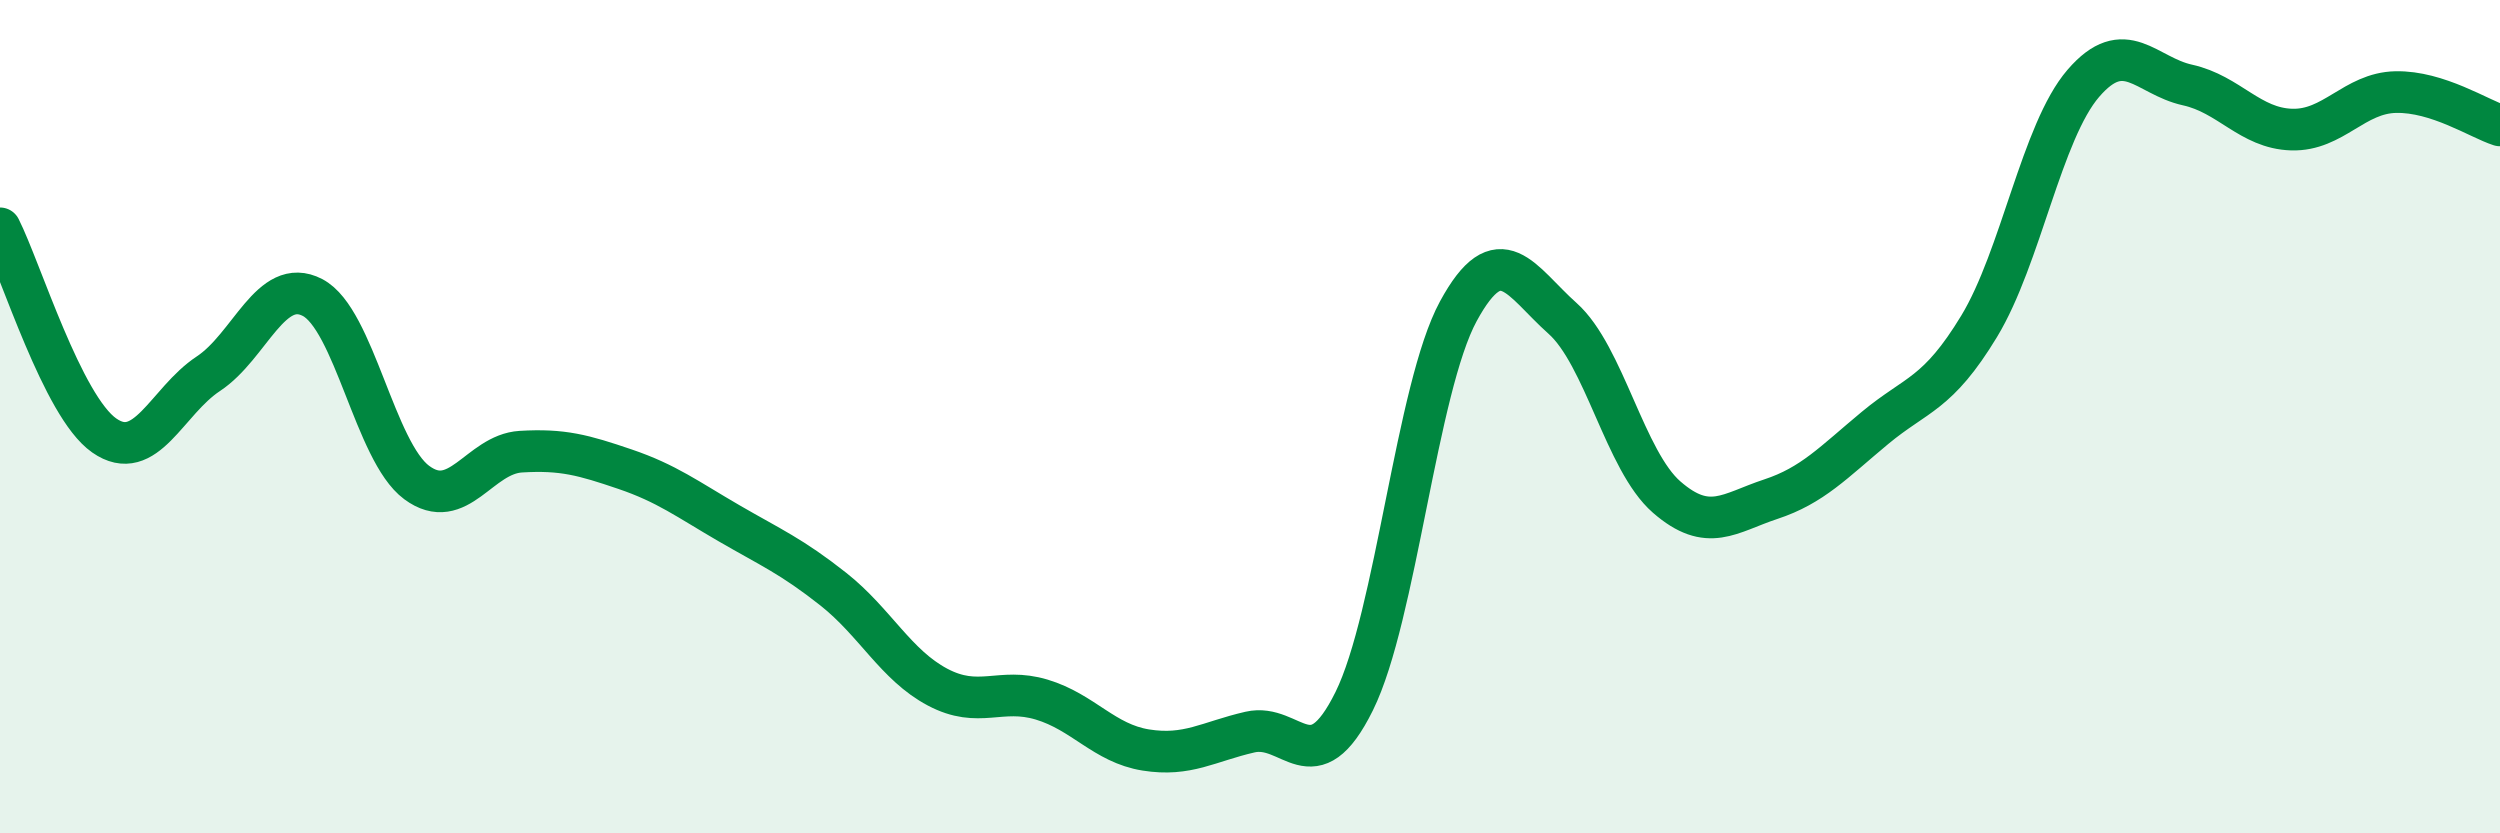 
    <svg width="60" height="20" viewBox="0 0 60 20" xmlns="http://www.w3.org/2000/svg">
      <path
        d="M 0,5.48 C 0.5,6.47 1.5,9.75 2.5,10.45 C 3.5,11.15 4,9.63 5,8.97 C 6,8.31 6.5,6.62 7.5,7.14 C 8.5,7.66 9,10.84 10,11.58 C 11,12.32 11.5,10.9 12.5,10.84 C 13.5,10.78 14,10.92 15,11.26 C 16,11.6 16.5,11.98 17.5,12.56 C 18.5,13.14 19,13.35 20,14.14 C 21,14.93 21.5,15.96 22.5,16.49 C 23.5,17.02 24,16.49 25,16.79 C 26,17.09 26.5,17.84 27.5,18 C 28.5,18.16 29,17.8 30,17.57 C 31,17.34 31.5,18.85 32.5,16.83 C 33.5,14.81 34,9.31 35,7.47 C 36,5.63 36.5,6.75 37.5,7.64 C 38.5,8.53 39,11.06 40,11.93 C 41,12.8 41.5,12.31 42.5,11.98 C 43.5,11.65 44,11.1 45,10.27 C 46,9.44 46.5,9.48 47.5,7.83 C 48.5,6.18 49,3.16 50,2 C 51,0.84 51.5,1.82 52.5,2.04 C 53.5,2.26 54,3.08 55,3.11 C 56,3.14 56.5,2.23 57.5,2.21 C 58.5,2.19 59.5,2.85 60,3.01L60 20L0 20Z"
        fill="#008740"
        opacity="0.1"
        stroke-linecap="round"
        stroke-linejoin="round"
      />
      <path
        d="M 0,5.48 C 0.5,6.47 1.5,9.75 2.5,10.45 C 3.5,11.15 4,9.63 5,8.97 C 6,8.31 6.5,6.62 7.5,7.14 C 8.5,7.66 9,10.84 10,11.58 C 11,12.32 11.5,10.9 12.5,10.84 C 13.5,10.78 14,10.92 15,11.26 C 16,11.6 16.5,11.98 17.5,12.56 C 18.5,13.14 19,13.35 20,14.14 C 21,14.93 21.5,15.96 22.5,16.49 C 23.5,17.02 24,16.49 25,16.79 C 26,17.09 26.5,17.84 27.5,18 C 28.5,18.16 29,17.8 30,17.57 C 31,17.34 31.5,18.85 32.5,16.83 C 33.5,14.81 34,9.31 35,7.47 C 36,5.63 36.5,6.75 37.5,7.64 C 38.5,8.53 39,11.06 40,11.93 C 41,12.8 41.5,12.31 42.5,11.98 C 43.5,11.65 44,11.1 45,10.27 C 46,9.44 46.5,9.48 47.5,7.83 C 48.5,6.18 49,3.16 50,2 C 51,0.84 51.5,1.82 52.5,2.04 C 53.5,2.26 54,3.08 55,3.11 C 56,3.14 56.5,2.23 57.5,2.21 C 58.5,2.19 59.5,2.85 60,3.01"
        stroke="#008740"
        stroke-width="1"
        fill="none"
        stroke-linecap="round"
        stroke-linejoin="round"
      />
    </svg>
  